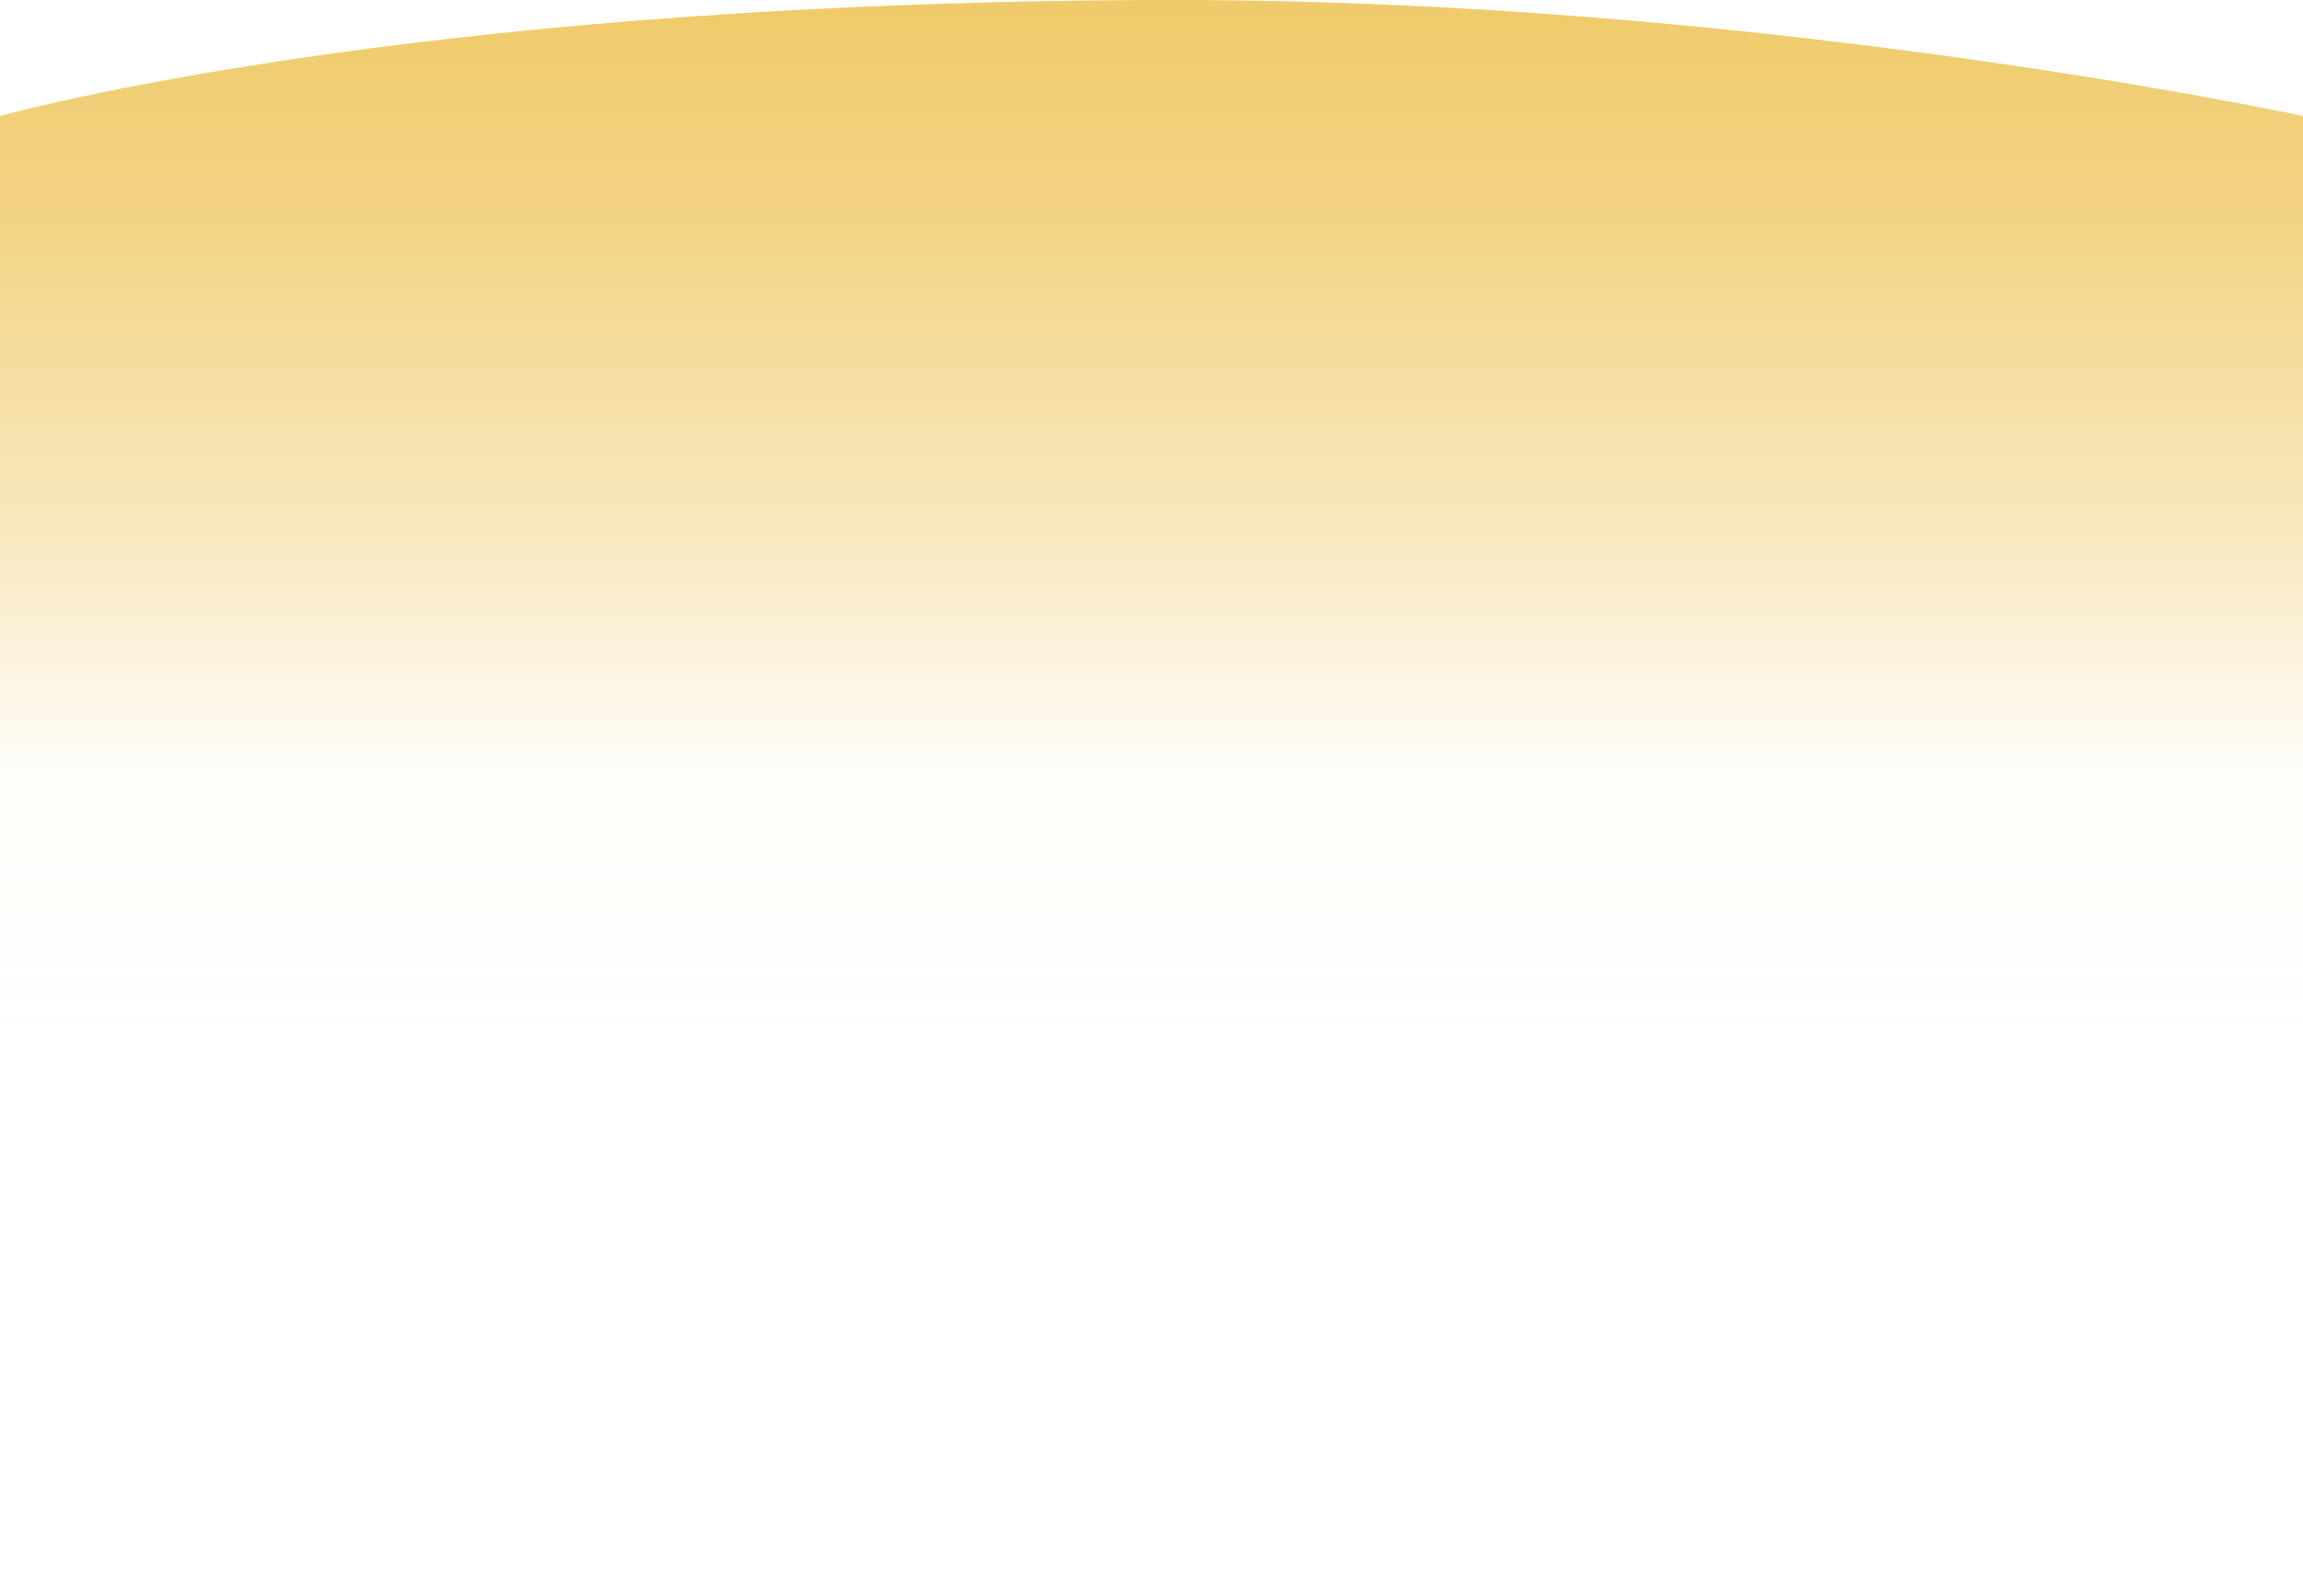 <?xml version="1.0" encoding="UTF-8"?> <svg xmlns="http://www.w3.org/2000/svg" width="1440" height="998" viewBox="0 0 1440 998" fill="none"> <path d="M1444 76.558C1444 74.691 1442.88 73.117 1441.05 72.731C1407.2 65.59 1086.78 0.001 735.5 7.75271e-09C282.424 -0.001 29.068 64.685 -0.15 72.575C-1.86 73.036 -3 74.581 -3 76.352V994.031C-3 996.223 -1.223 998 0.969 998H1440.03C1442.22 998 1444 996.223 1444 994.031V76.558Z" fill="url(#paint0_linear_59_133)"></path> <defs> <linearGradient id="paint0_linear_59_133" x1="720.5" y1="-20.551" x2="720.5" y2="997.998" gradientUnits="userSpaceOnUse"> <stop stop-color="#EFC966"></stop> <stop offset="0.158" stop-color="#EFC966" stop-opacity="0.79"></stop> <stop offset="0.348" stop-color="#EFC966" stop-opacity="0.42"></stop> <stop offset="0.493" stop-color="#EFC966" stop-opacity="0.04"></stop> <stop offset="0.677" stop-color="#EFC966" stop-opacity="0"></stop> <stop offset="1" stop-color="#EFC966" stop-opacity="0"></stop> </linearGradient> </defs> </svg> 